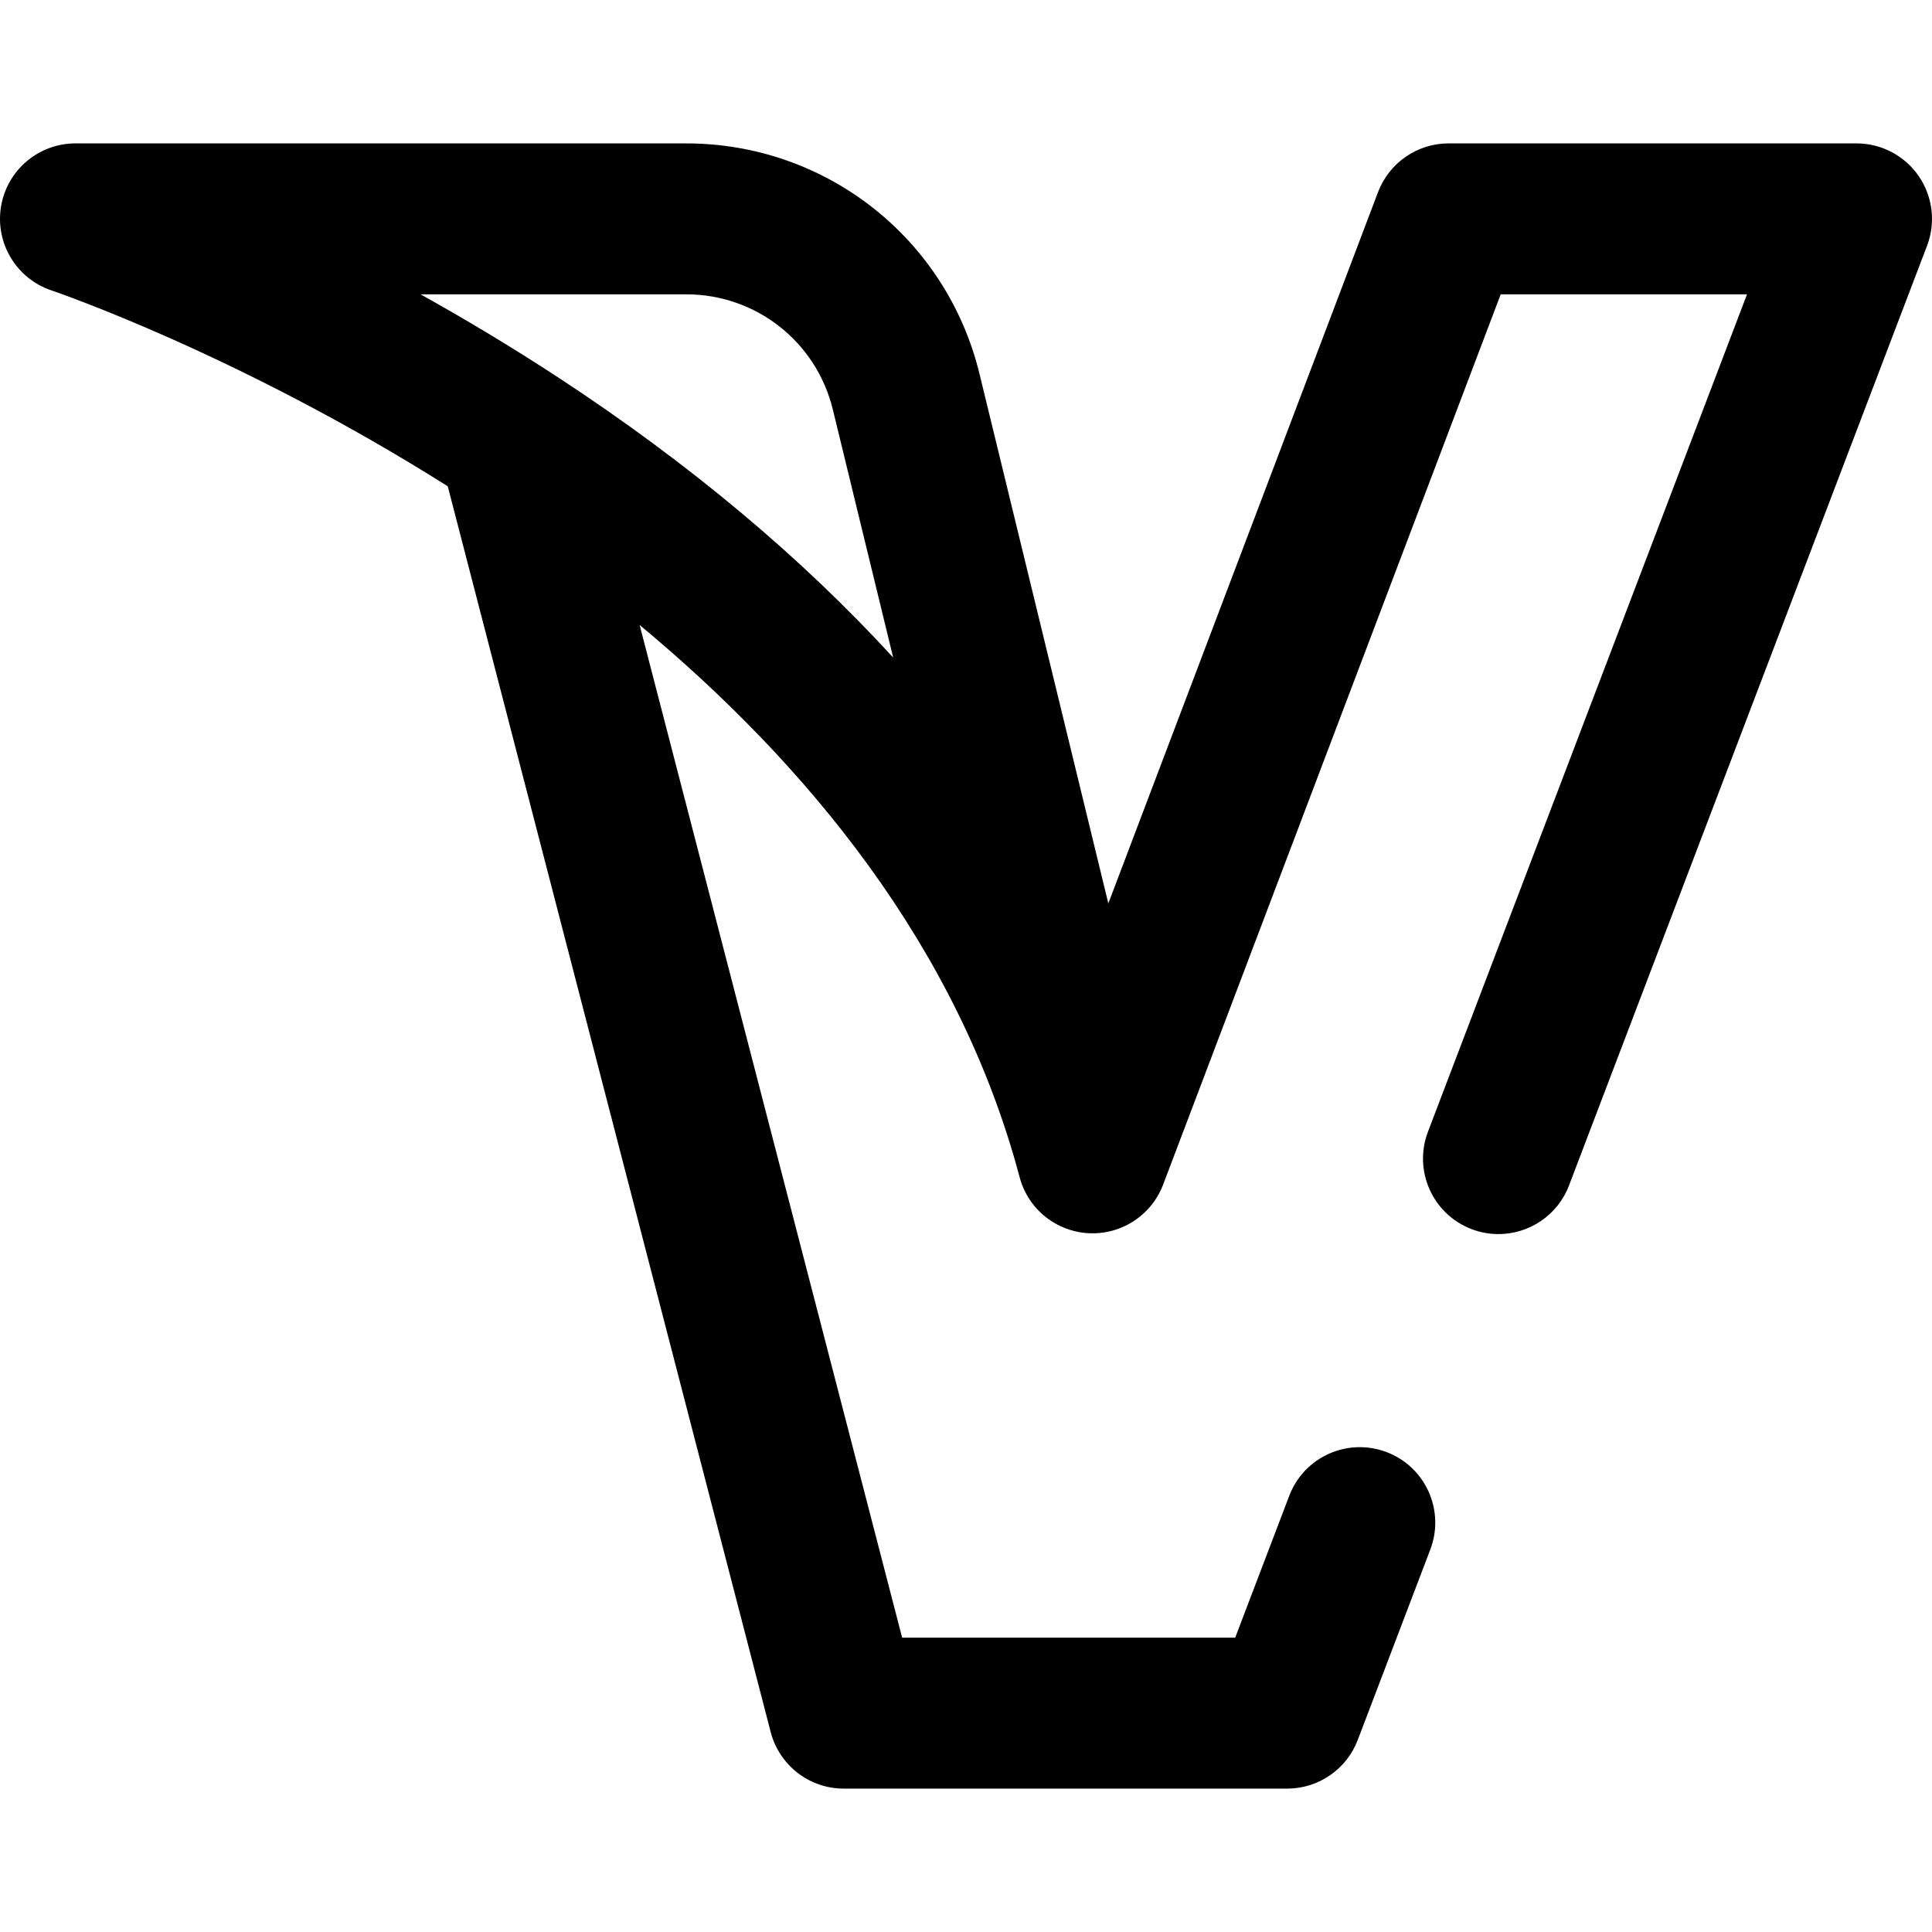 <svg xmlns="http://www.w3.org/2000/svg" xmlns:xlink="http://www.w3.org/1999/xlink" id="Capa_1" x="0px" y="0px" viewBox="0 0 512.002 512.002" style="enable-background:new 0 0 512.002 512.002;" xml:space="preserve">
<g>
	<g>
		<path d="M508.47,46.652c-3.732-5.417-9.89-8.651-16.468-8.651H383.9c-8.31,0-15.754,5.139-18.701,12.909l-71.478,188.503    L259.581,99.09c-8.75-35.968-40.715-61.089-77.732-61.089H20.002c-9.808,0-18.168,7.112-19.741,16.792    c-1.573,9.681,4.105,19.074,13.408,22.179c1.017,0.34,49.697,16.983,104.99,51.9l85.584,330.148    c2.287,8.821,10.247,14.981,19.36,14.981h117.521c8.298,0,15.735-5.125,18.689-12.879l19.234-50.483    c3.933-10.322-1.247-21.877-11.569-25.81c-10.32-3.933-21.877,1.247-25.81,11.569l-14.327,37.604H239.08l-69.571-268.374    c44.03,36.589,84.415,85.036,100.699,146.331c0.054,0.204,0.111,0.407,0.171,0.608c0.001,0.004,0.003,0.01,0.004,0.014    c0,0.001,0,0.001,0,0.002c1.39,4.647,4.336,8.433,8.113,10.933c1.188,0.788,2.463,1.45,3.807,1.972    c3.261,1.27,6.88,1.696,10.526,1.084c1.121-0.187,2.217-0.467,3.277-0.836c3.646-1.263,6.721-3.5,9.005-6.337    c0.978-1.211,1.822-2.549,2.506-3.992c0.266-0.561,0.506-1.134,0.72-1.719l89.369-235.687h65.274l-84.553,221.923    c-3.933,10.322,1.247,21.877,11.569,25.81c2.343,0.893,4.75,1.316,7.117,1.316c8.059,0,15.654-4.906,18.693-12.885l94.886-249.043    C513.034,58.975,512.203,52.069,508.47,46.652z M148.388,100.332c-12.703-8.335-25.146-15.769-36.936-22.331h70.397    c18.509,0,34.491,12.56,38.866,30.544l15.987,65.711C212.344,147.67,182.676,122.831,148.388,100.332z"></path>
	</g>
</g>
<g>
</g>
<g>
</g>
<g>
</g>
<g>
</g>
<g>
</g>
<g>
</g>
<g>
</g>
<g>
</g>
<g>
</g>
<g>
</g>
<g>
</g>
<g>
</g>
<g>
</g>
<g>
</g>
<g>
</g>
</svg>